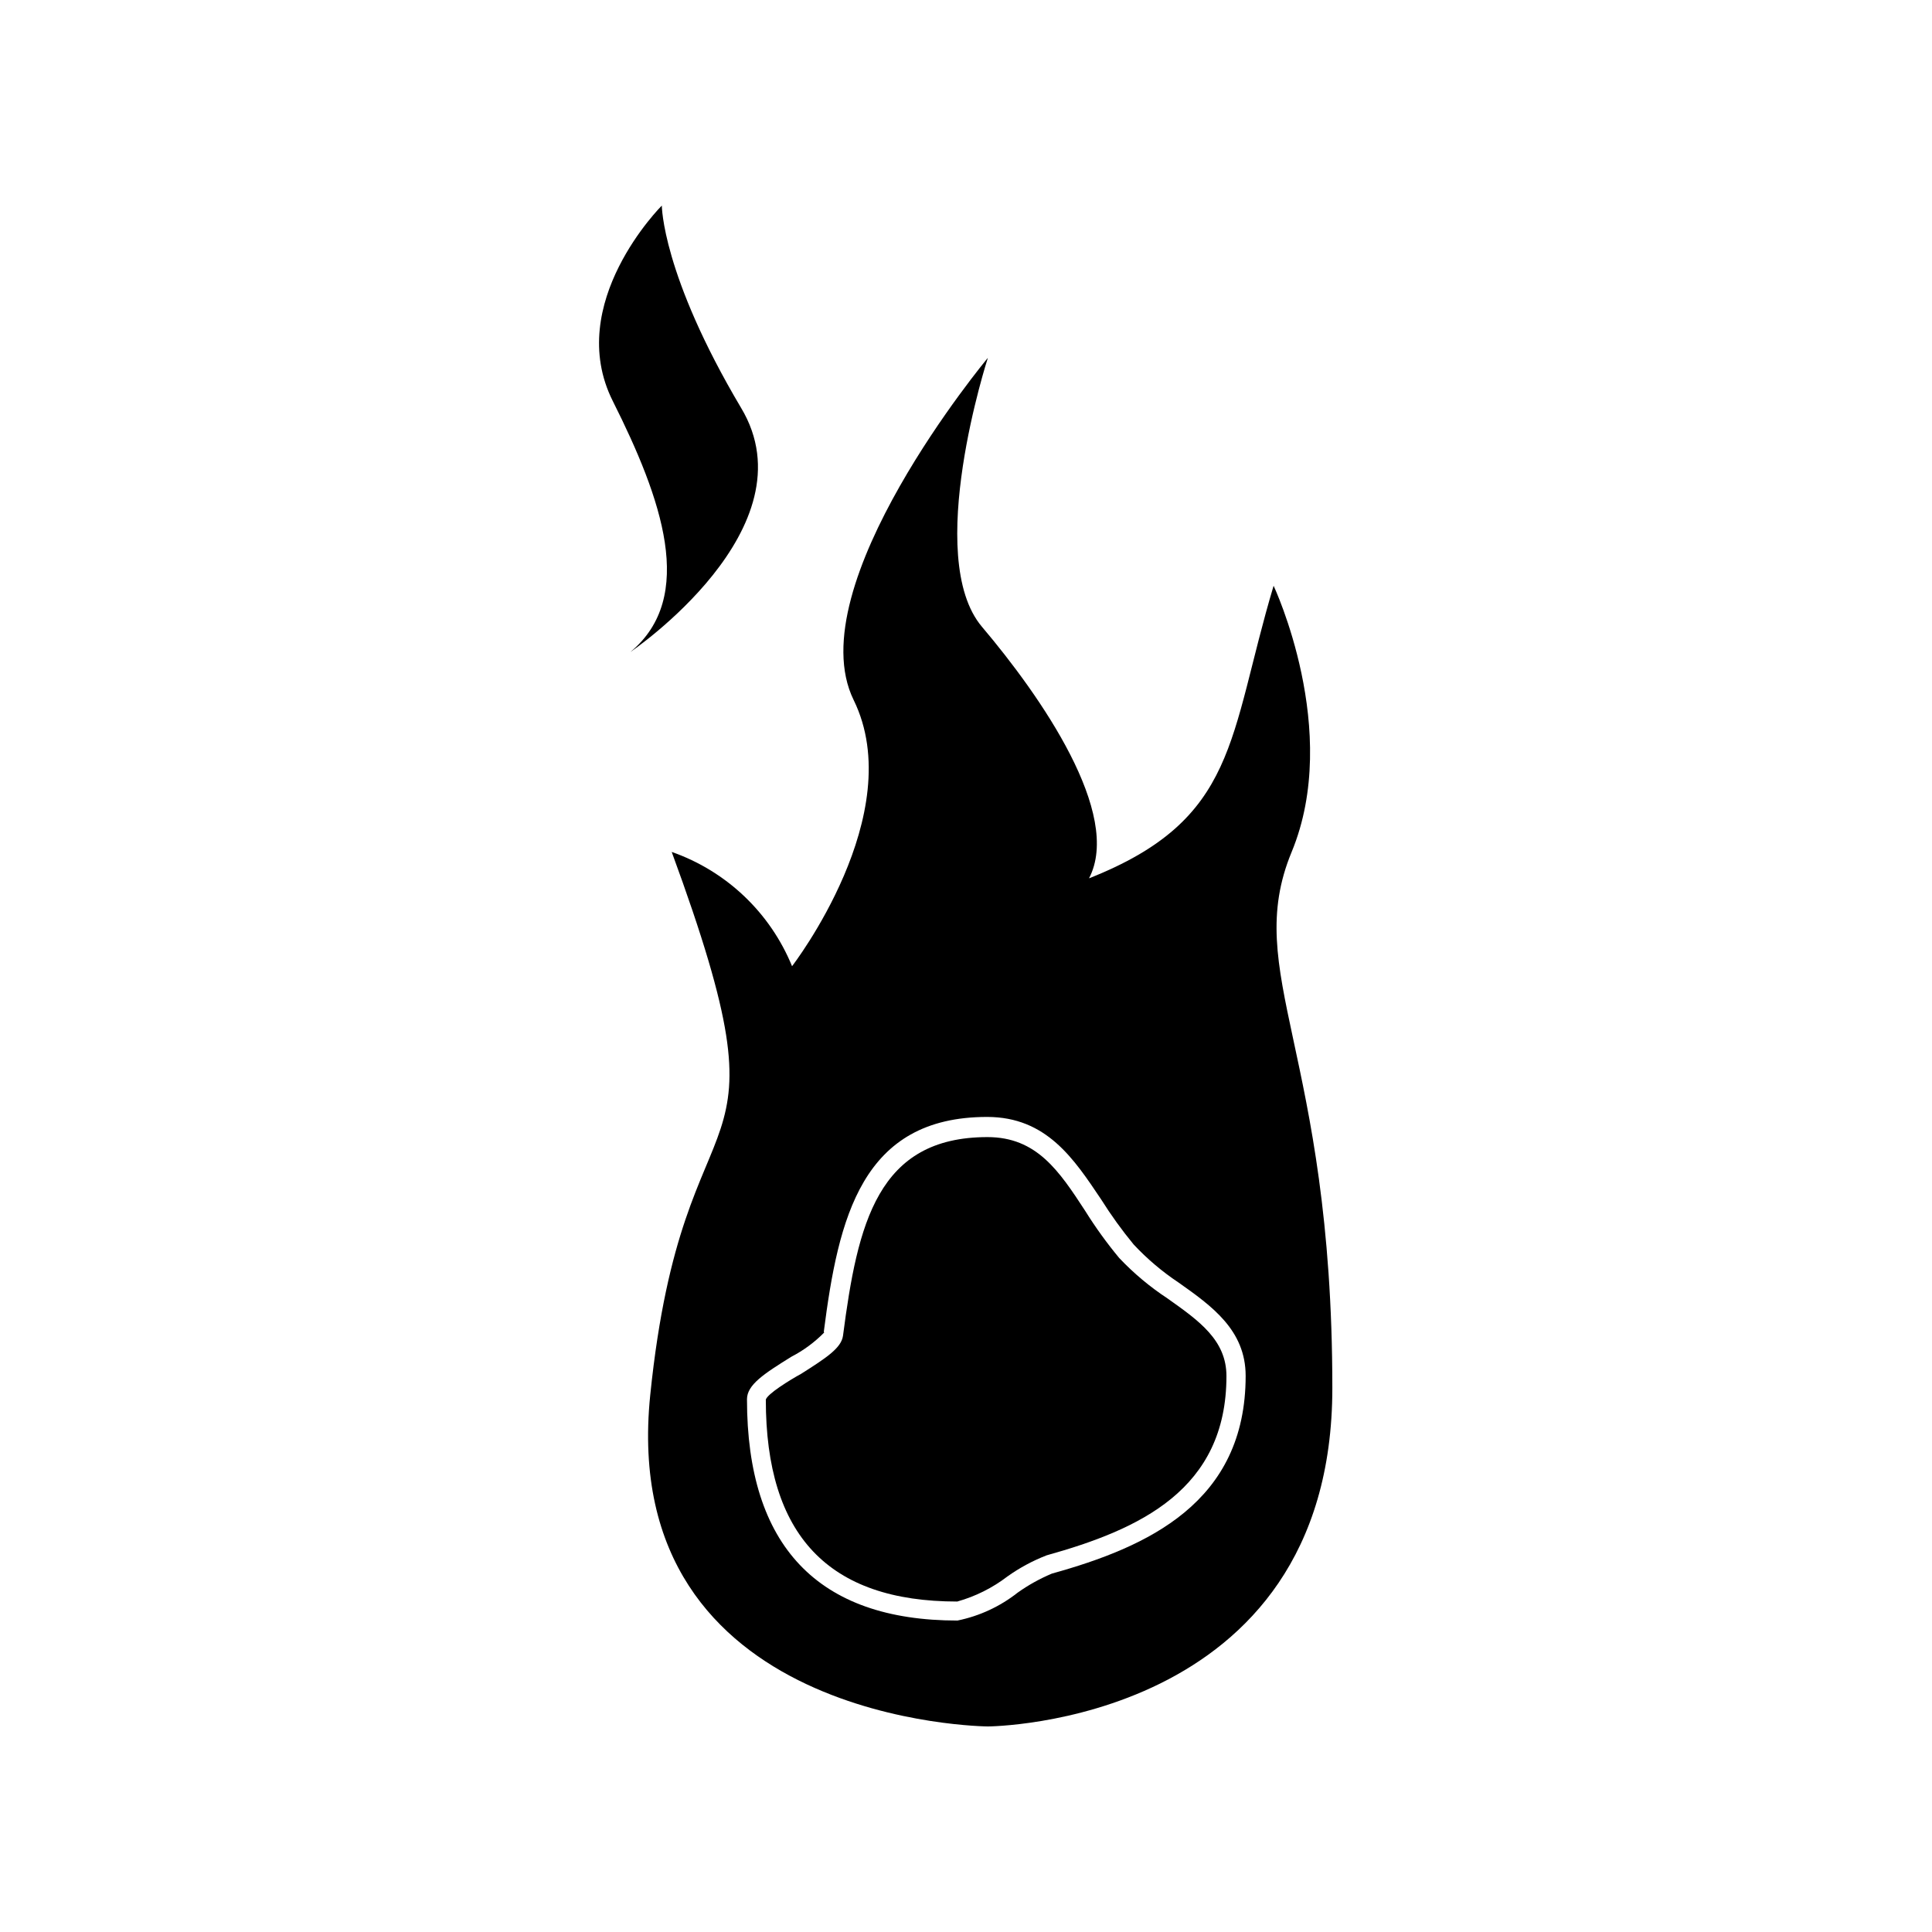 <?xml version="1.0" encoding="UTF-8"?>
<!-- Uploaded to: ICON Repo, www.svgrepo.com, Generator: ICON Repo Mixer Tools -->
<svg fill="#000000" width="800px" height="800px" version="1.1" viewBox="144 144 512 512" xmlns="http://www.w3.org/2000/svg">
 <g>
  <path d="m322.01 369.77c33.301 90.688 3.223 56.73-5.691 143.94-8.918 87.211 89.477 87.816 89.477 87.816s91.289-0.402 91.289-89.727c0-89.328-24.082-109.88-10.781-142.03s-4.785-70.535-4.785-70.535c-12.043 40.305-9.27 61.867-48.918 77.535 8.918-17.027-12.746-48.215-28.363-66.652s1.562-71.289 1.562-71.289-50.383 60.457-35.57 90.688-16.324 70.535-16.324 70.535h-0.004c-5.809-14.191-17.418-25.215-31.891-30.281zm40.305 127.16c3.879-30.23 10.078-56.93 43.277-56.93 15.77 0 23.023 11.133 30.23 21.867 2.613 4.16 5.492 8.148 8.613 11.938 3.562 3.809 7.551 7.191 11.891 10.078 8.766 6.195 17.785 12.594 17.785 24.738 0 33.555-25.945 45.344-51.34 52.395-3.199 1.344-6.238 3.031-9.066 5.039-4.672 3.684-10.141 6.223-15.973 7.406-36.98 0-55.773-19.75-55.773-58.645 0-3.828 4.484-6.75 11.789-11.285h0.004c3.207-1.664 6.133-3.82 8.664-6.398z"/>
  <path d="m346.95 514.92c0 35.973 16.574 53.504 50.734 53.504h-0.004c4.816-1.352 9.332-3.609 13.301-6.648 3.215-2.289 6.703-4.168 10.379-5.594 24.738-6.902 47.66-17.434 47.66-47.508 0-9.523-7.254-14.66-15.668-20.605v-0.004c-4.644-3.055-8.922-6.637-12.746-10.68-3.285-3.953-6.301-8.129-9.02-12.492-6.902-10.582-12.848-19.551-25.895-19.551-29.121 0-34.41 22.824-38.289 52.648-0.453 3.273-4.484 5.894-11.082 10.078-3.125 1.711-8.969 5.34-9.371 6.852z"/>
  <path d="m319.39 198.48s-25.996 25.895-13 51.793c13 25.895 22.219 51.941 4.684 66.504 0 0 48.465-32.797 29.32-64.688-21.004-35.375-21.004-53.609-21.004-53.609z"/>
 </g>
</svg>